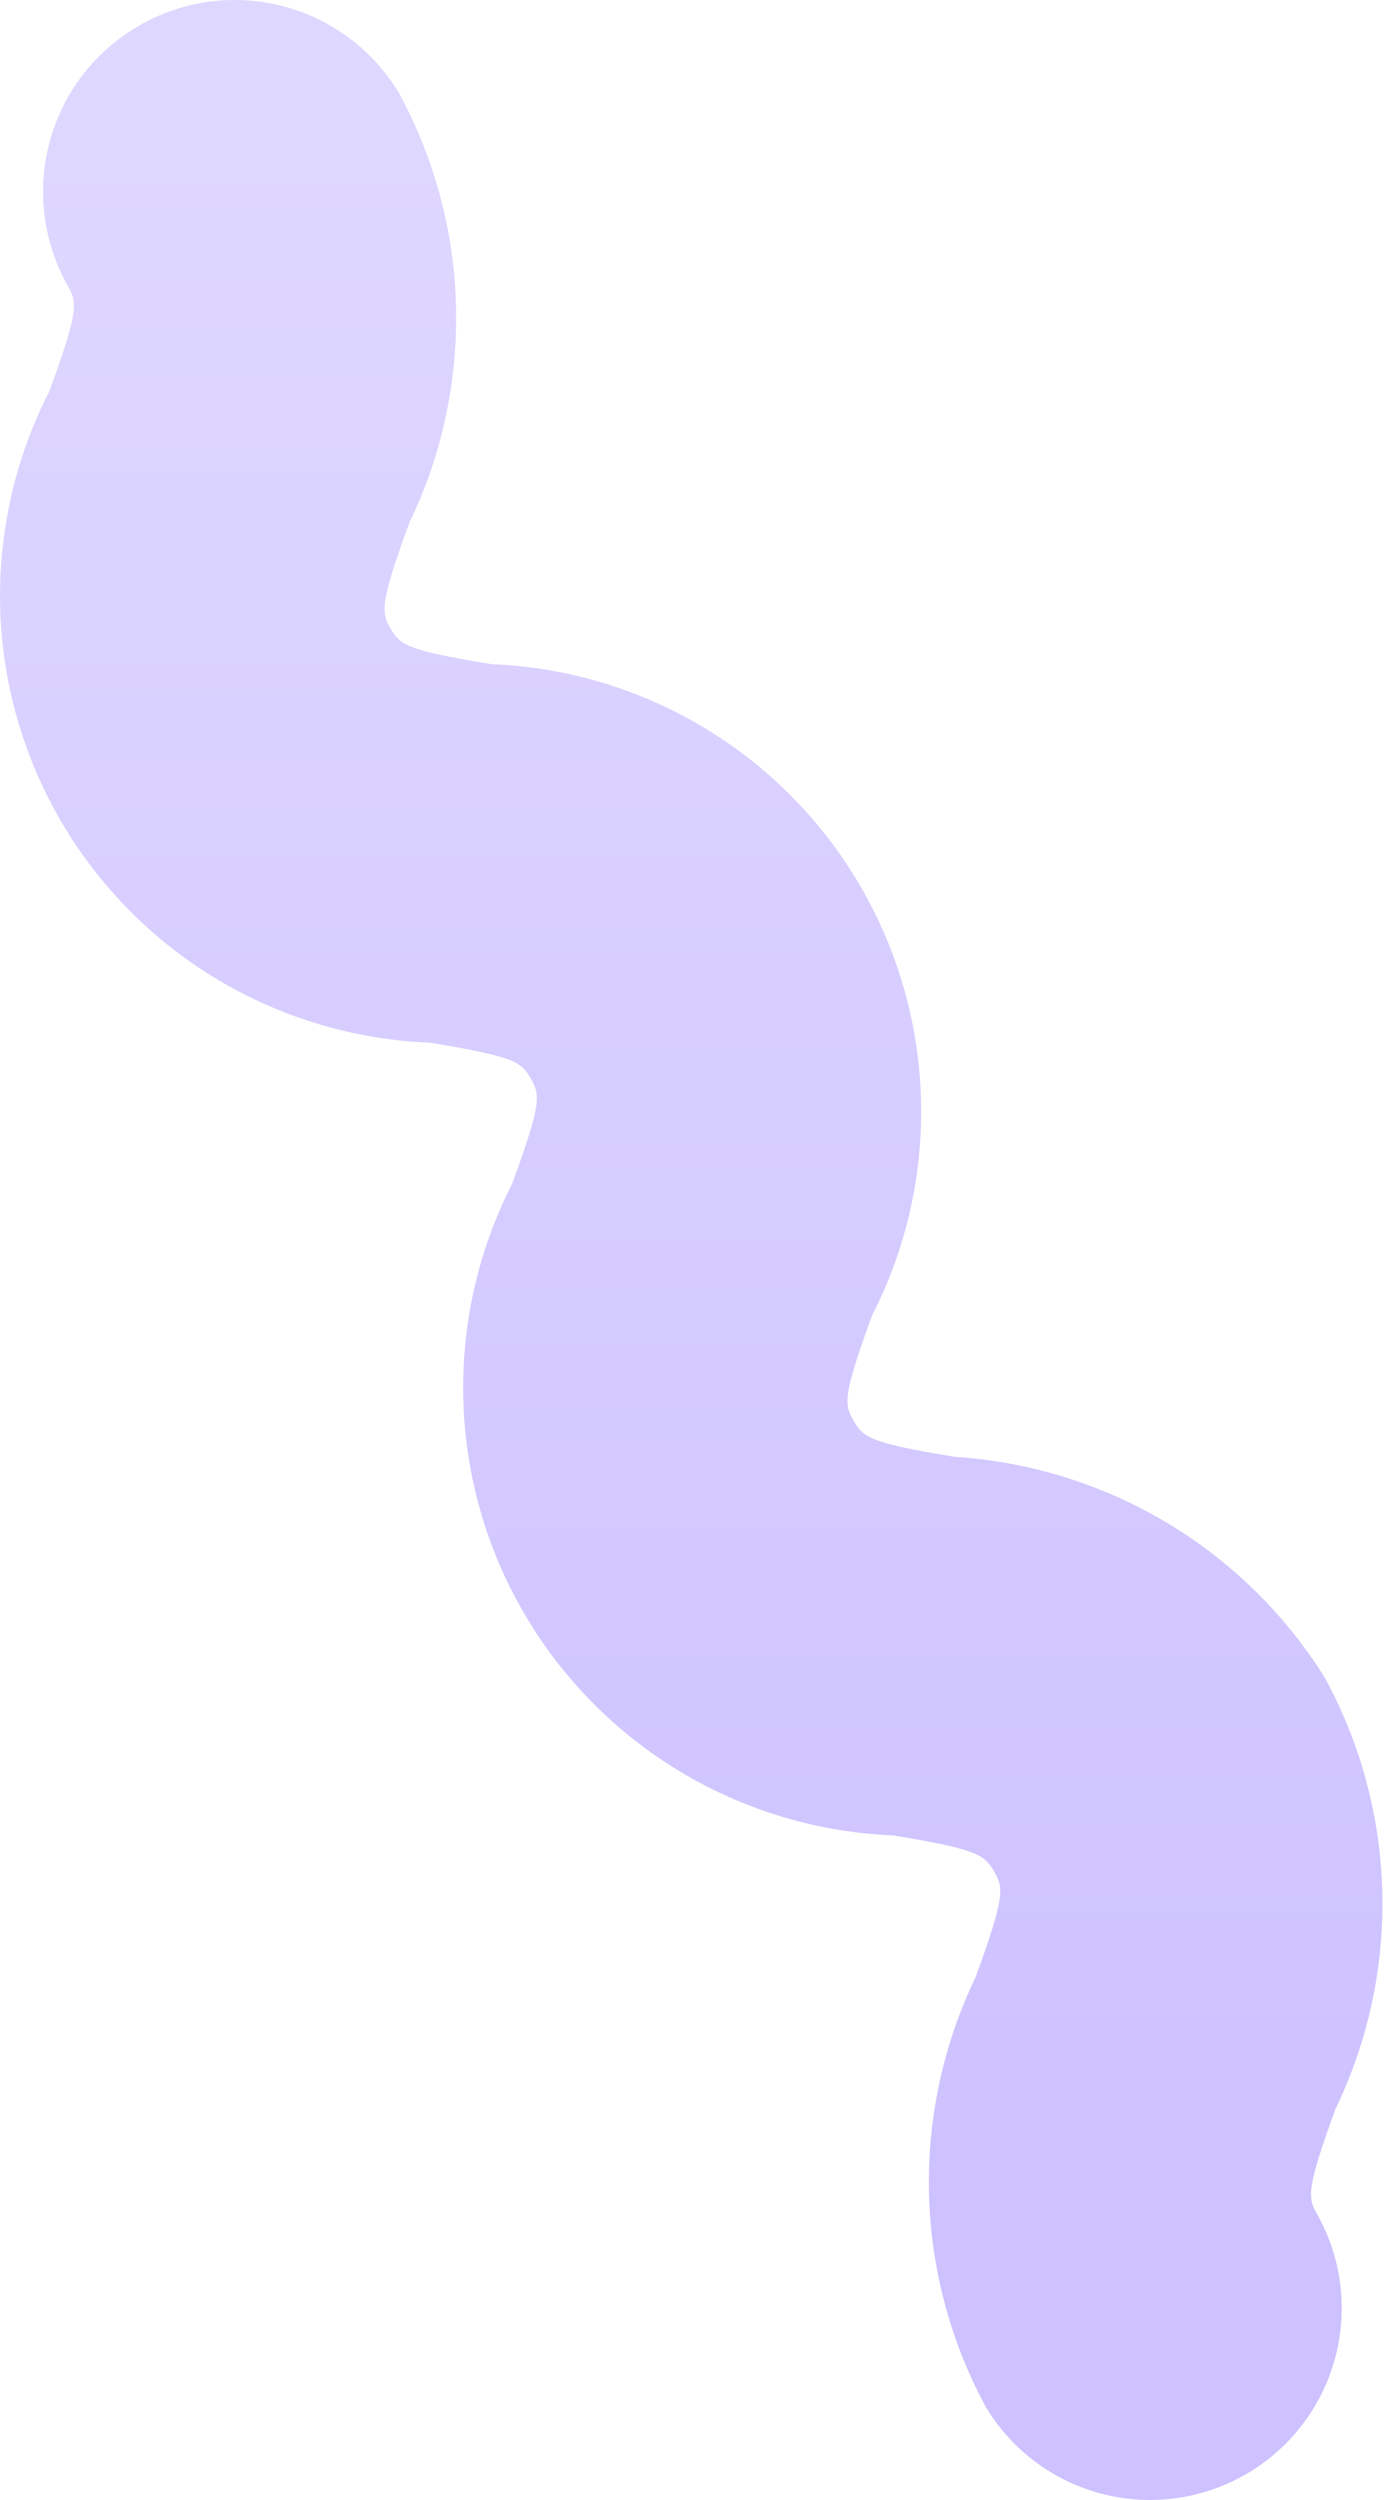 <?xml version="1.0" encoding="UTF-8"?> <svg xmlns="http://www.w3.org/2000/svg" width="15" height="27" viewBox="0 0 15 27" fill="none"> <path d="M14.317 18.119C13.888 17.432 13.302 16.858 12.606 16.443C11.911 16.029 11.127 15.786 10.319 15.734C9.401 15.584 9.33 15.525 9.225 15.345C9.122 15.168 9.106 15.078 9.424 14.208C9.794 13.485 9.976 12.681 9.953 11.869C9.931 11.058 9.704 10.265 9.294 9.564C8.885 8.863 8.305 8.277 7.609 7.859C6.913 7.441 6.123 7.205 5.312 7.173C4.396 7.023 4.325 6.966 4.222 6.79C4.119 6.613 4.103 6.523 4.422 5.651C4.774 4.923 4.948 4.121 4.928 3.312C4.909 2.503 4.696 1.71 4.309 1C4.027 0.534 3.574 0.198 3.047 0.064C2.52 -0.07 1.961 0.008 1.492 0.283C1.022 0.557 0.679 1.005 0.537 1.53C0.395 2.055 0.466 2.615 0.733 3.089C0.836 3.266 0.851 3.356 0.533 4.227C0.162 4.95 -0.02 5.754 0.002 6.566C0.024 7.377 0.251 8.17 0.66 8.871C1.07 9.572 1.65 10.159 2.346 10.576C3.043 10.994 3.833 11.229 4.644 11.261C5.56 11.411 5.631 11.468 5.734 11.645C5.839 11.822 5.854 11.912 5.535 12.784C5.166 13.507 4.984 14.311 5.007 15.123C5.03 15.934 5.256 16.727 5.666 17.428C6.076 18.129 6.655 18.716 7.351 19.134C8.047 19.552 8.837 19.789 9.649 19.822C10.566 19.972 10.636 20.031 10.742 20.21C10.847 20.389 10.862 20.48 10.543 21.354C10.192 22.083 10.019 22.886 10.04 23.695C10.06 24.504 10.273 25.297 10.661 26.008C10.944 26.471 11.397 26.805 11.923 26.937C12.449 27.07 13.006 26.99 13.474 26.716C13.943 26.442 14.285 25.996 14.427 25.472C14.57 24.949 14.501 24.39 14.236 23.917C14.131 23.738 14.115 23.647 14.434 22.773C14.786 22.044 14.959 21.241 14.938 20.432C14.918 19.622 14.705 18.829 14.317 18.119Z" fill="url(#paint0_linear_0_3207)" fill-opacity="0.48"></path> <defs> <linearGradient id="paint0_linear_0_3207" x1="7.105" y1="1.878" x2="7.105" y2="24.334" gradientUnits="userSpaceOnUse"> <stop stop-color="#B9AAFF"></stop> <stop offset="1" stop-color="#957DFF"></stop> </linearGradient> </defs> </svg> 